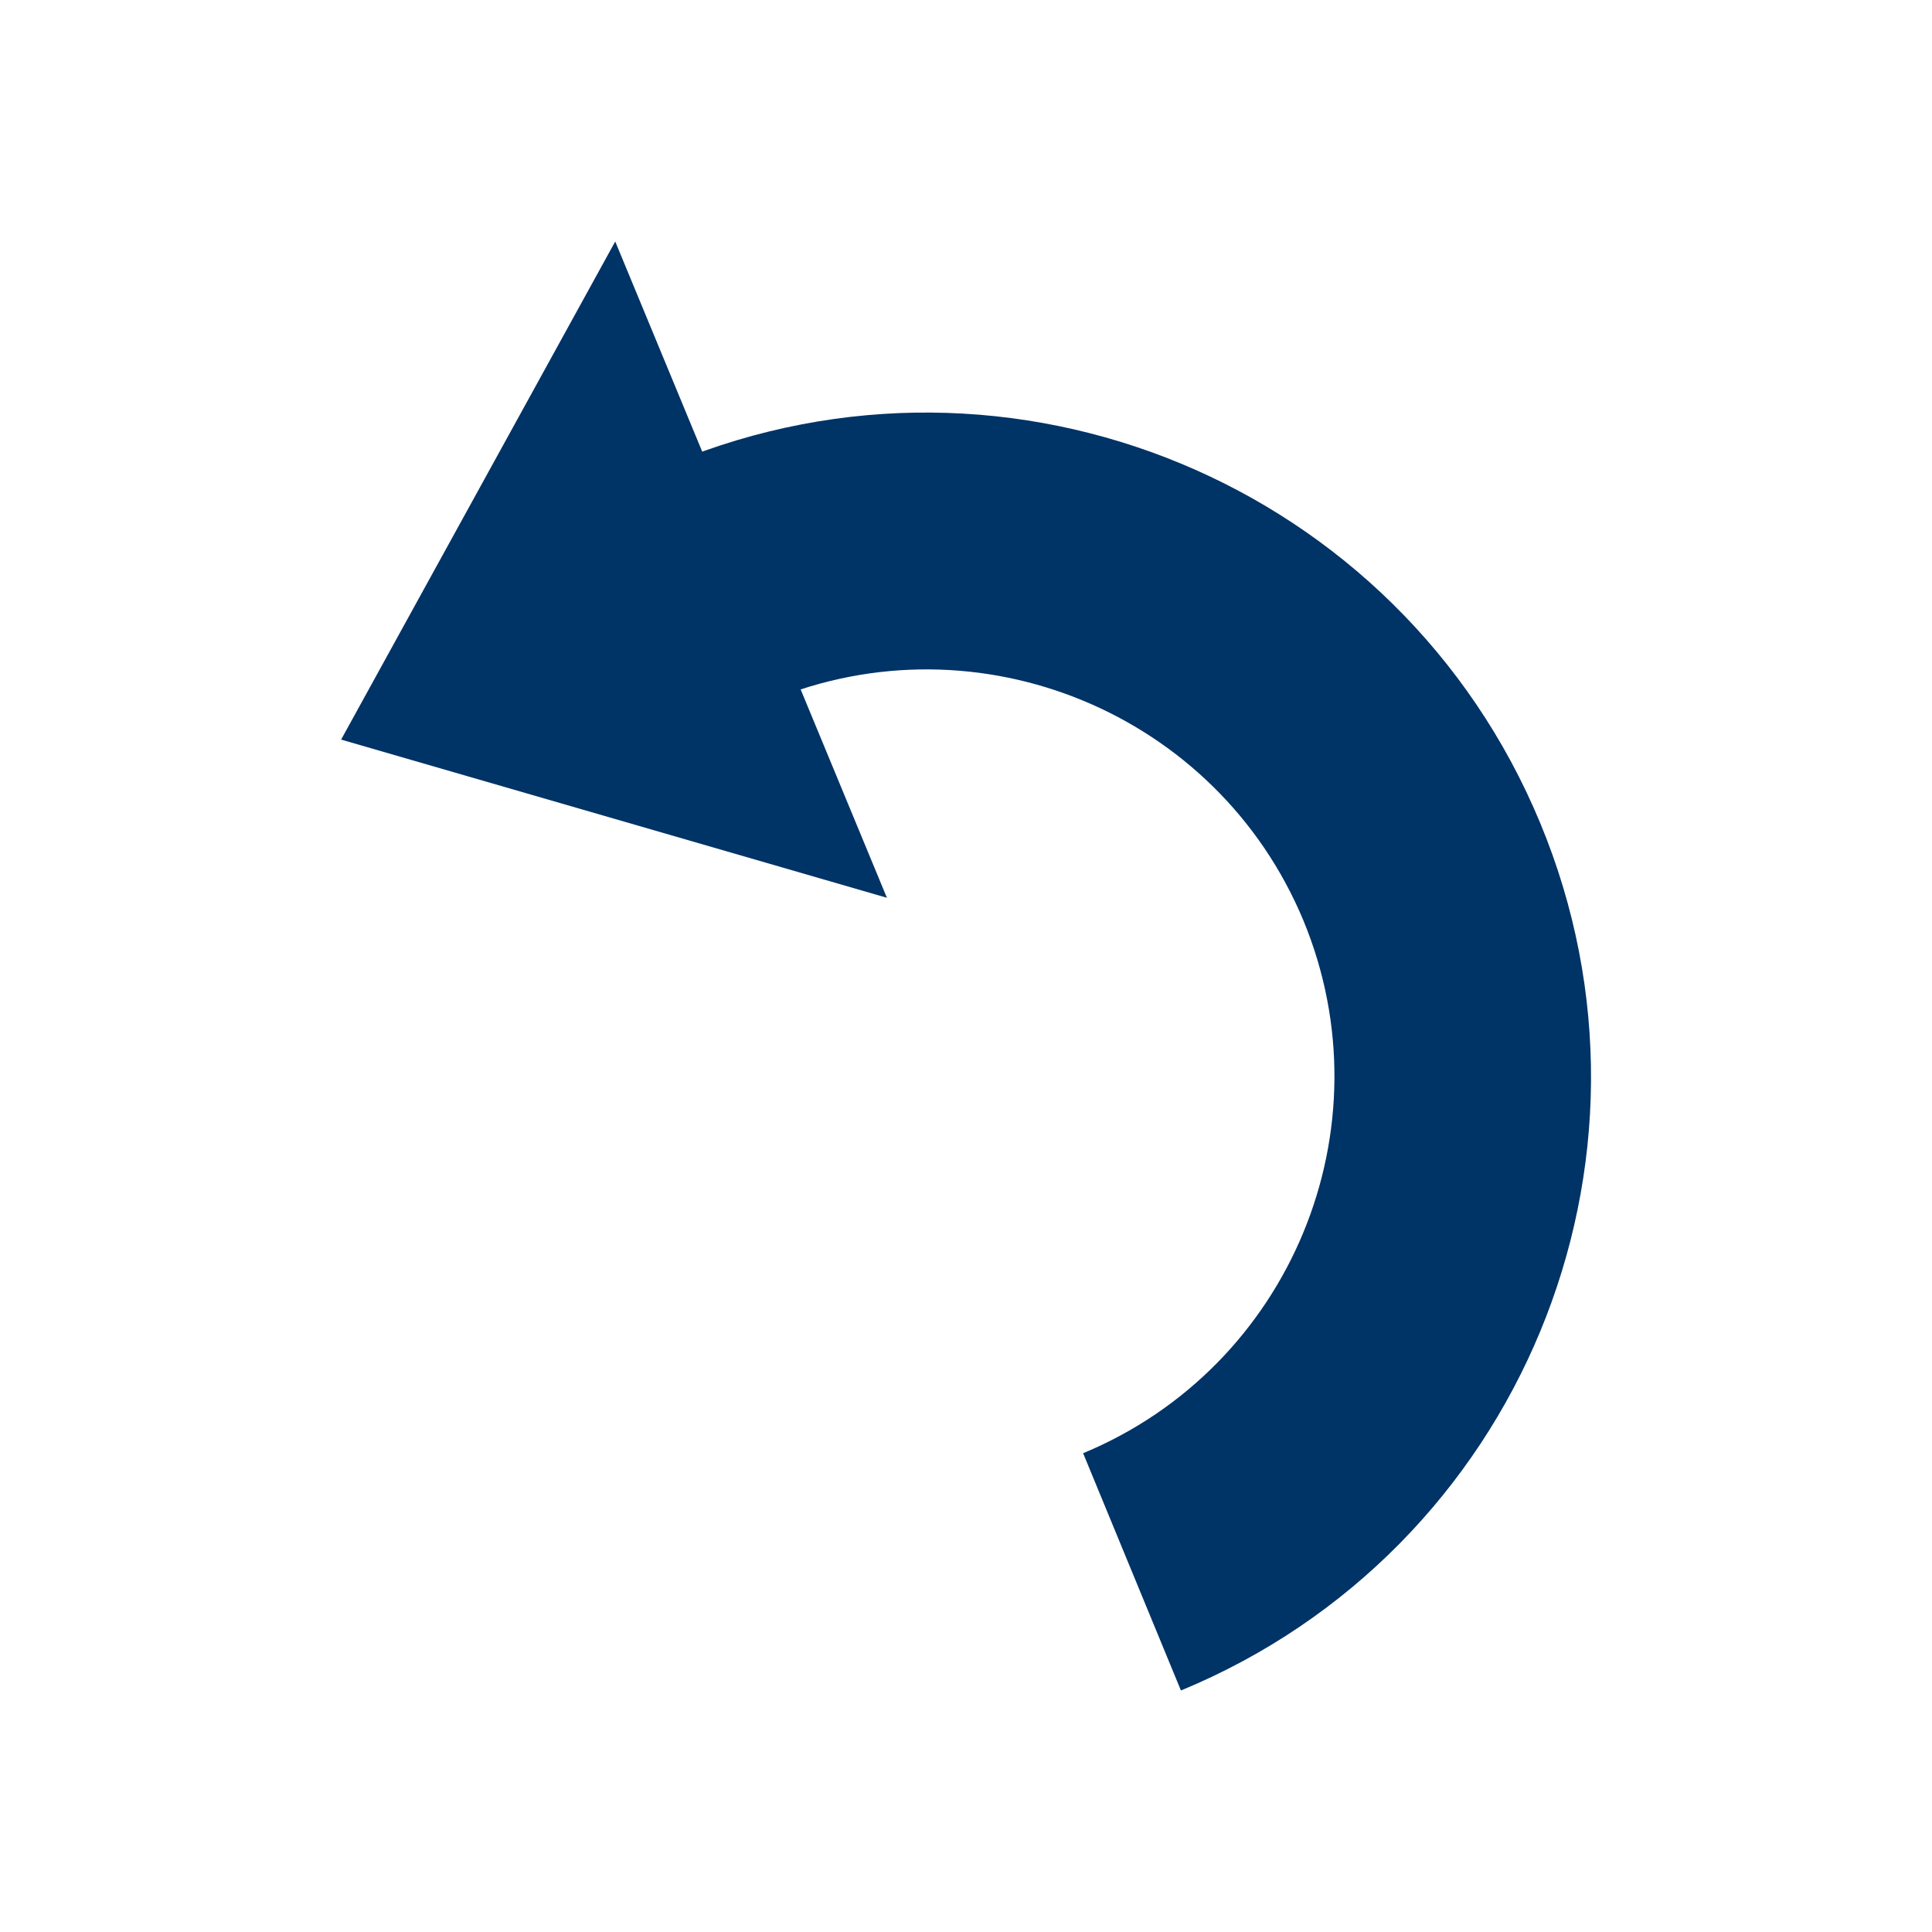 <?xml version="1.0" encoding="utf-8"?>
<!-- Generator: Adobe Illustrator 25.2.0, SVG Export Plug-In . SVG Version: 6.00 Build 0)  -->
<svg version="1.1" id="Capa_1" xmlns="http://www.w3.org/2000/svg" xmlns:xlink="http://www.w3.org/1999/xlink" x="0px" y="0px"
	 viewBox="0 0 32 32" style="enable-background:new 0 0 32 32;" xml:space="preserve">
<style type="text/css">
	.st0{fill:#003366;}
	.st1{fill:none;}
</style>
<g>
	<g>
		<polygon class="st0" points="10.19,4 5.65,12.25 14.69,14.87 		"/>
		<path class="st0" d="M11.14,7.67l1.63,3.93c3.44-1.42,7.39,0.21,8.82,3.65c1.42,3.44-0.21,7.39-3.65,8.82L19.56,28
			c5.61-2.32,8.28-8.76,5.95-14.37S16.75,5.35,11.14,7.67z"/>
	</g>
	<rect y="0" class="st1" width="32" height="32"/>
</g>
</svg>
